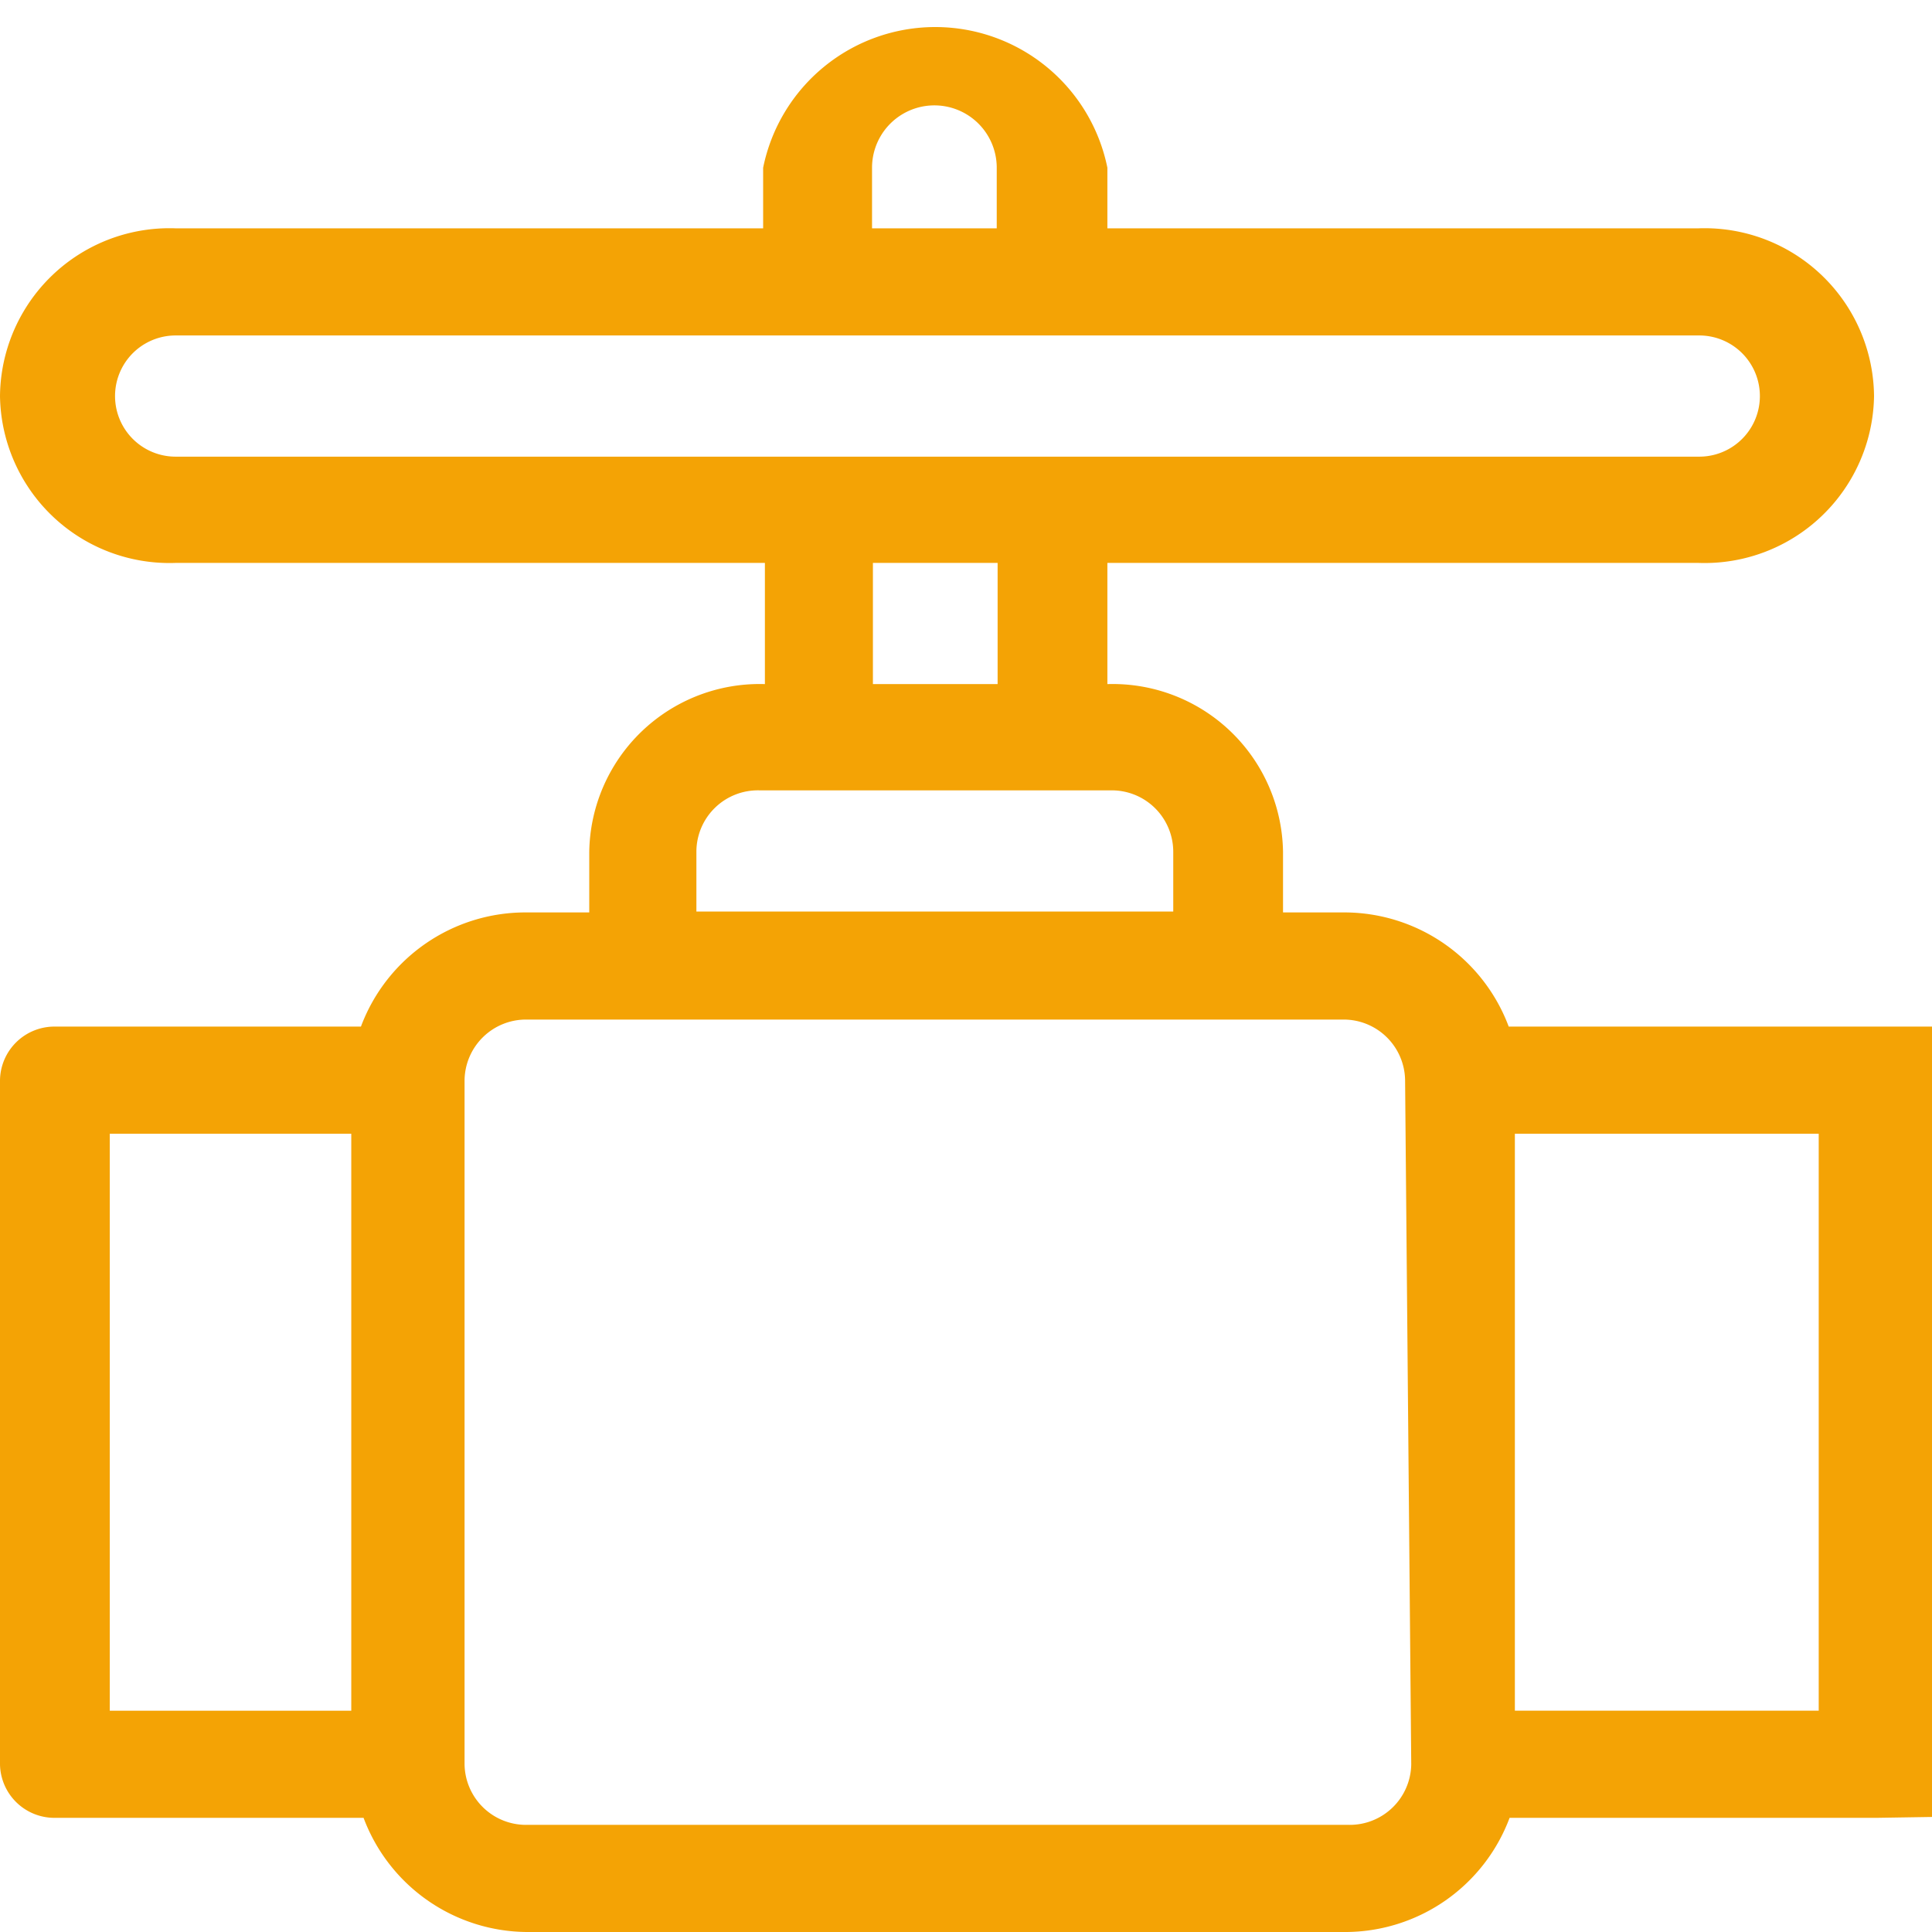 <svg xmlns="http://www.w3.org/2000/svg" viewBox="0 0 22 22"><defs><style>.cls-1{fill:#f4a305;fill-rule:evenodd;}</style></defs><title>Ресурс 1</title><g id="Слой_2" data-name="Слой 2"><g id="Слой_1-2" data-name="Слой 1"><path class="cls-1" d="M21.37,20.7H17.19A2,2,0,0,1,15.33,22H6a2,2,0,0,1-1.86-1.3H.63A.62.62,0,0,1,0,20.09V12.3a.62.62,0,0,1,.63-.61H4.11A2,2,0,0,1,6,10.39h.71V9.7a1.94,1.94,0,0,1,2-1.91h0V6.41H2a1.93,1.93,0,0,1-2-1.9A1.93,1.93,0,0,1,2,2.6H8.69V1.91a2,2,0,0,1,3.92,0V2.6h6.73a1.93,1.93,0,0,1,2,1.91,1.93,1.93,0,0,1-2,1.9H12.61V7.79h0a1.94,1.94,0,0,1,2,1.91v.69h.71a2,2,0,0,1,1.86,1.3H22v9ZM4,12.91H1.25v6.57H4Zm7.35-11a.71.71,0,0,0-1.42,0V2.6h1.42Zm8,3.29a.69.69,0,1,0,0-1.38H2A.69.69,0,1,0,2,5.2ZM9.94,6.41V7.79h1.42V6.41ZM13.36,9.7A.7.7,0,0,0,12.65,9h-4a.7.7,0,0,0-.72.69v.69h5.43ZM16,12.3a.7.7,0,0,0-.71-.69H6a.7.7,0,0,0-.71.69v7.79a.7.7,0,0,0,.71.69h9.36a.7.7,0,0,0,.71-.69Zm1.25.61v6.57h3.46V12.91Z"/></g></g></svg>